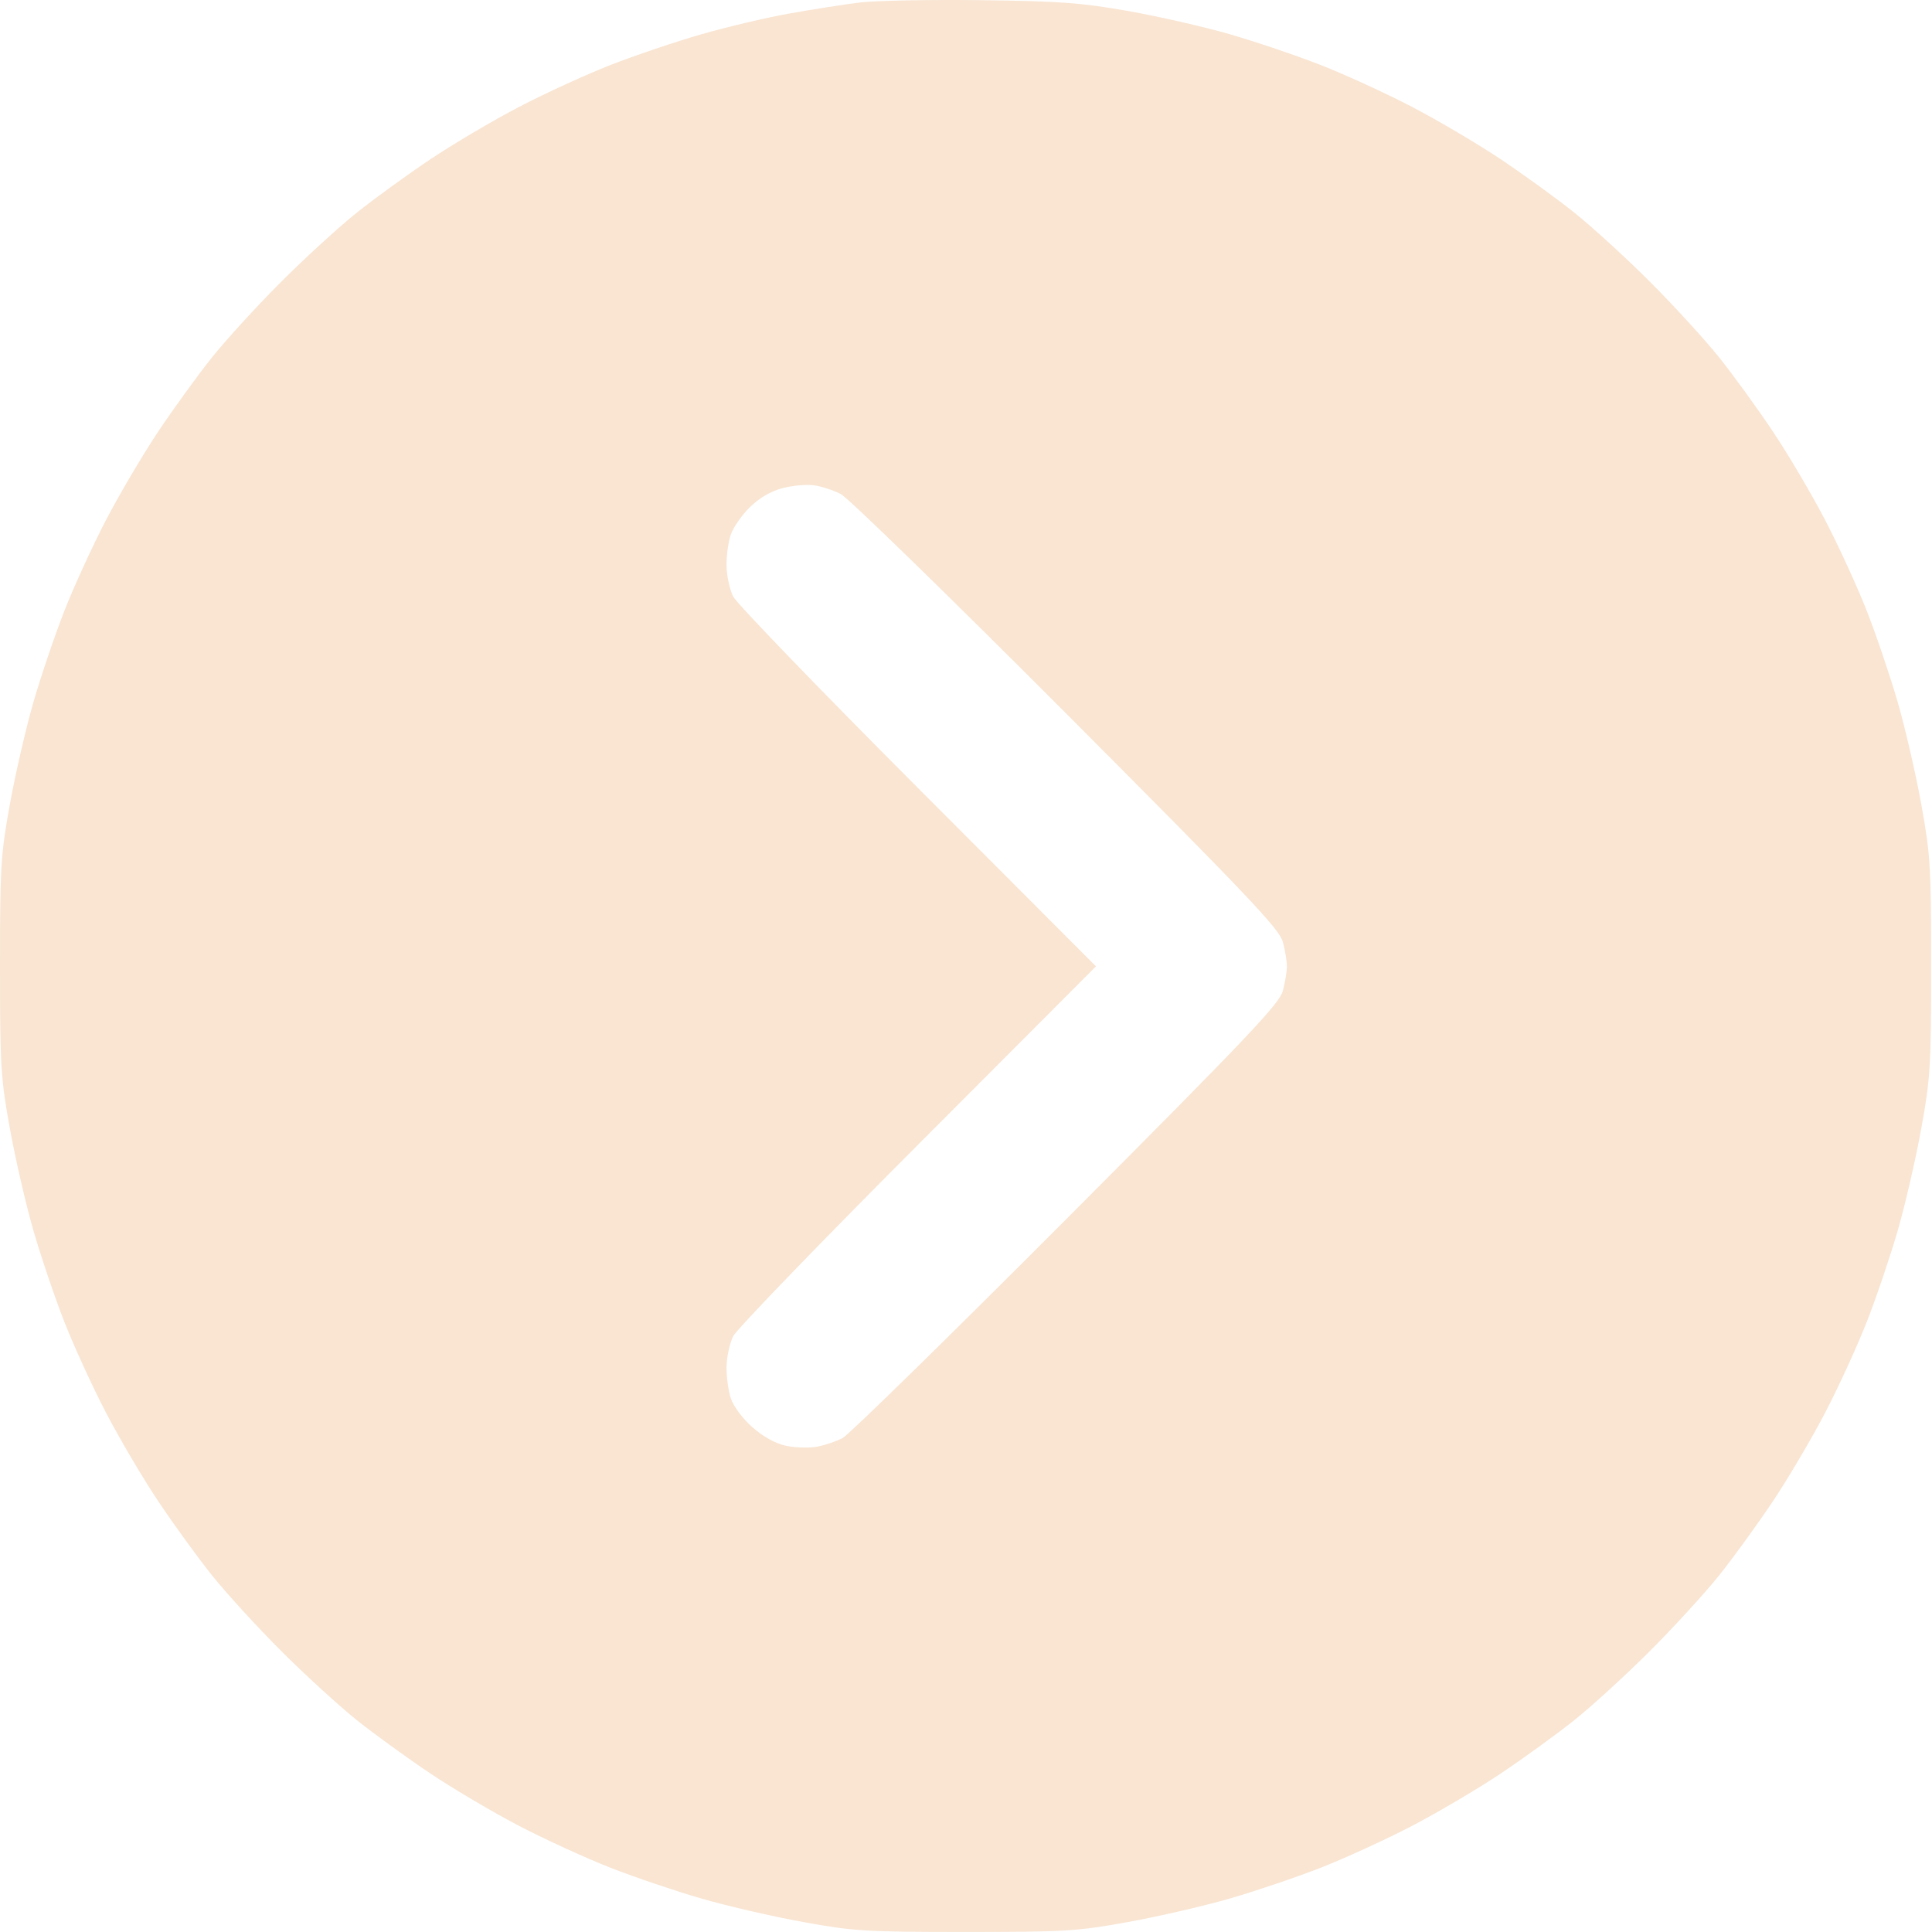 <?xml version="1.0" encoding="UTF-8"?> <svg xmlns="http://www.w3.org/2000/svg" width="511" height="511" viewBox="0 0 511 511" fill="none"><path fill-rule="evenodd" clip-rule="evenodd" d="M227.386 0.668C223.261 1.177 214.884 2.488 208.77 3.581C202.657 4.675 192.164 7.15 185.454 9.082C178.743 11.013 167.995 14.646 161.569 17.155C155.143 19.663 144.261 24.645 137.386 28.224C130.511 31.803 119.936 38.042 113.886 42.089C107.836 46.135 99.061 52.498 94.386 56.229C89.711 59.96 80.691 68.208 74.342 74.557C67.993 80.906 59.745 89.926 56.014 94.601C52.283 99.276 45.92 108.051 41.874 114.101C37.827 120.151 31.588 130.726 28.009 137.601C24.43 144.476 19.448 155.358 16.94 161.784C14.431 168.21 10.778 179.01 8.821 185.784C6.865 192.558 4.08 204.626 2.632 212.601C0.19 226.054 0 229.16 0 255.601C0 282.042 0.19 285.148 2.632 298.601C4.08 306.576 6.865 318.644 8.821 325.418C10.778 332.192 14.431 342.992 16.94 349.418C19.448 355.844 24.43 366.726 28.009 373.601C31.588 380.476 37.827 391.051 41.874 397.101C45.92 403.151 52.283 411.926 56.014 416.601C59.745 421.276 67.993 430.296 74.342 436.645C80.691 442.994 89.711 451.242 94.386 454.973C99.061 458.704 107.836 465.067 113.886 469.113C119.936 473.16 130.511 479.399 137.386 482.978C144.261 486.557 155.143 491.539 161.569 494.047C167.995 496.556 178.795 500.209 185.569 502.166C192.343 504.122 204.411 506.907 212.386 508.355C225.839 510.797 228.945 510.987 255.386 510.987C281.827 510.987 284.933 510.797 298.386 508.355C306.361 506.907 318.429 504.122 325.203 502.166C331.977 500.209 342.777 496.556 349.203 494.047C355.629 491.539 366.511 486.557 373.386 482.978C380.261 479.399 390.836 473.16 396.886 469.113C402.936 465.067 411.711 458.704 416.386 454.973C421.061 451.242 430.081 442.994 436.43 436.645C442.779 430.296 451.027 421.276 454.758 416.601C458.489 411.926 464.852 403.151 468.898 397.101C472.945 391.051 479.184 380.476 482.763 373.601C486.342 366.726 491.324 355.844 493.832 349.418C496.341 342.992 499.994 332.192 501.951 325.418C503.907 318.644 506.692 306.576 508.14 298.601C510.582 285.148 510.772 282.042 510.772 255.601C510.772 229.16 510.582 226.054 508.14 212.601C506.692 204.626 503.907 192.558 501.951 185.784C499.994 179.01 496.341 168.21 493.832 161.784C491.324 155.358 486.342 144.476 482.763 137.601C479.184 130.726 472.945 120.151 468.898 114.101C464.852 108.051 458.489 99.276 454.758 94.601C451.027 89.926 442.779 80.906 436.43 74.557C430.081 68.208 421.061 59.96 416.386 56.229C411.711 52.498 402.936 46.135 396.886 42.089C390.836 38.042 380.261 31.803 373.386 28.224C366.511 24.645 355.629 19.663 349.203 17.155C342.777 14.646 331.977 10.993 325.203 9.036C318.429 7.08 306.361 4.326 298.386 2.917C285.99 0.726 280.33 0.31 259.386 0.049C245.911 -0.12 231.511 0.159 227.386 0.668ZM222.386 130.67C224.311 131.651 251.159 157.799 282.047 188.777C330.03 236.898 338.366 245.684 339.292 249.101C339.887 251.301 340.375 254.226 340.375 255.601C340.375 256.976 339.887 259.901 339.292 262.101C338.366 265.519 330.031 274.302 282.047 322.422C251.159 353.399 224.536 379.463 222.886 380.341C221.236 381.22 218.184 382.255 216.103 382.641C214.022 383.028 210.339 382.922 207.917 382.405C205.115 381.808 201.882 380.029 199.02 377.51C196.412 375.214 194.008 371.99 193.293 369.827C192.615 367.778 192.108 363.992 192.165 361.414C192.223 358.836 193.014 355.236 193.924 353.414C194.834 351.592 216.796 328.839 242.728 302.851L289.878 255.601L242.728 208.351C216.796 182.363 194.834 159.61 193.924 157.788C193.014 155.966 192.223 152.366 192.165 149.788C192.108 147.21 192.591 143.498 193.239 141.539C193.887 139.579 196.18 136.255 198.335 134.151C200.901 131.646 203.914 129.898 207.069 129.084C209.718 128.402 213.461 128.078 215.386 128.365C217.311 128.652 220.461 129.689 222.386 130.67Z" fill="#F9E5D2"></path></svg> 